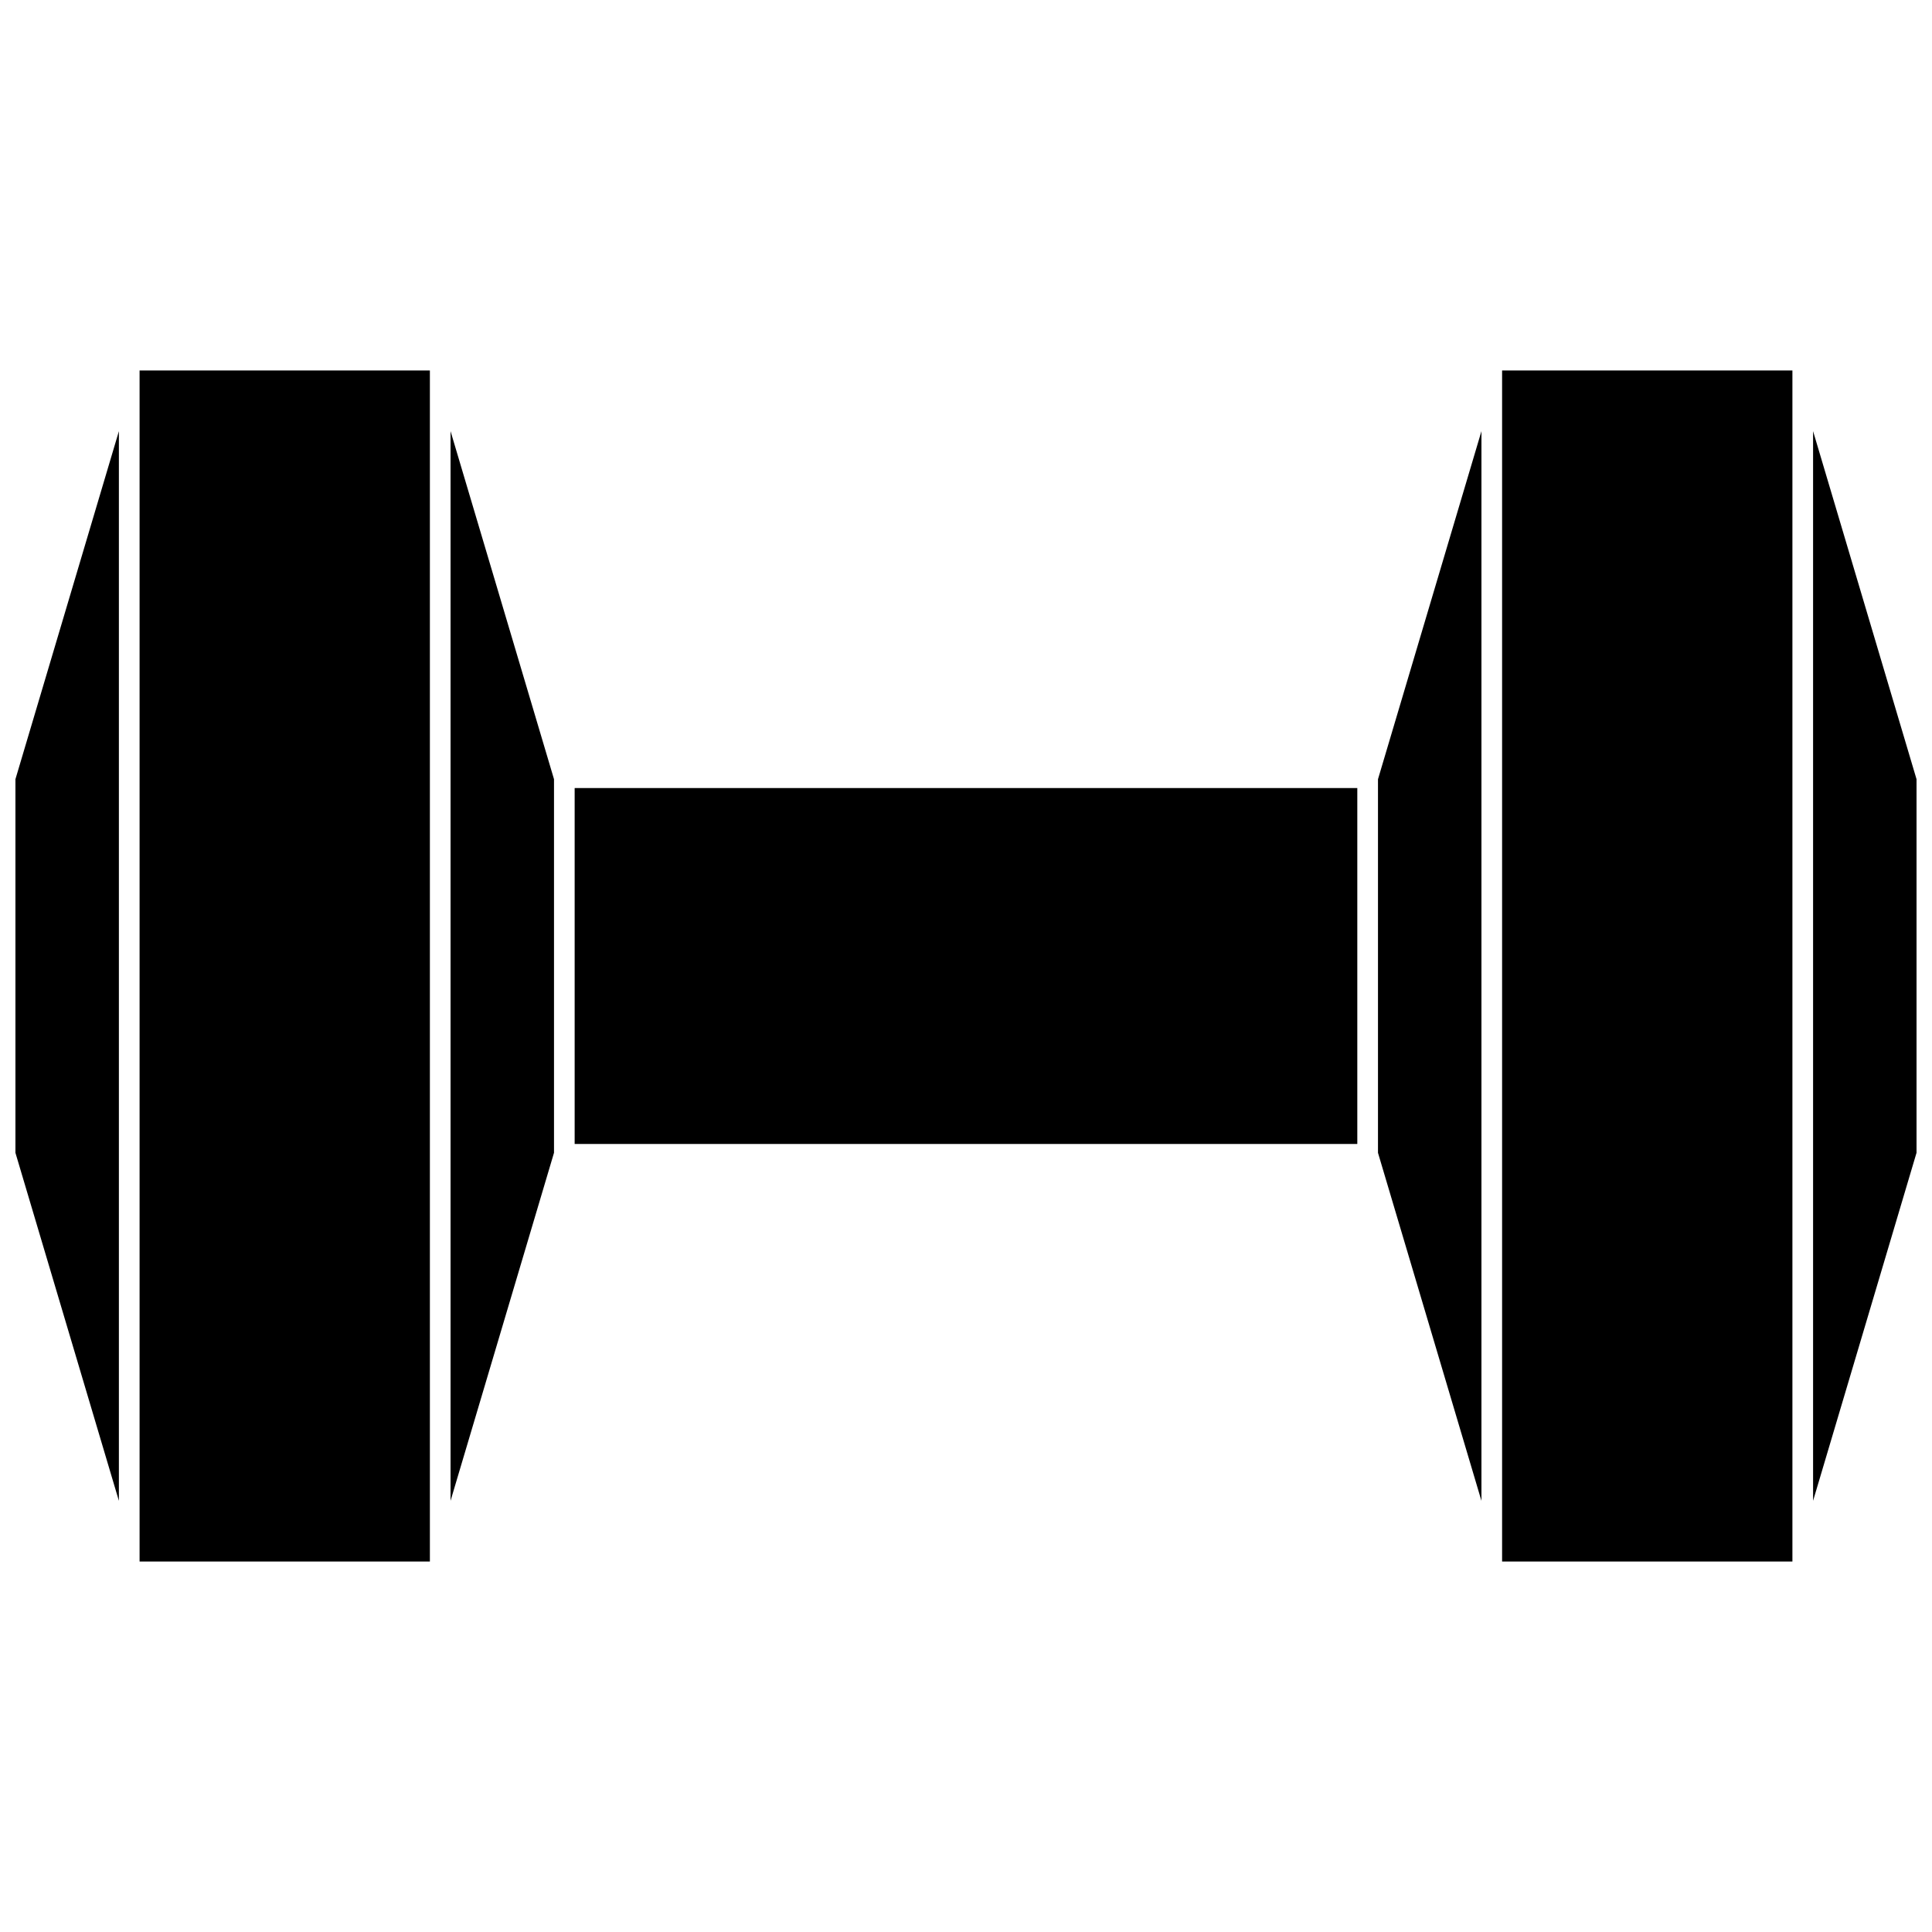 <?xml version="1.0" encoding="UTF-8"?>
<!-- Uploaded to: ICON Repo, www.iconrepo.com, Generator: ICON Repo Mixer Tools -->
<svg width="800px" height="800px" version="1.1" viewBox="144 144 512 512" xmlns="http://www.w3.org/2000/svg">
 <defs>
  <clipPath id="b">
   <path d="m148.09 258h27.906v284h-27.906z"/>
  </clipPath>
  <clipPath id="a">
   <path d="m624 258h27.902v284h-27.902z"/>
  </clipPath>
 </defs>
 <path d="m542.07 242.18h76.938v315.64h-76.938z"/>
 <path d="m296.29 352.84h207.41v94.324h-207.41z"/>
 <path d="m180.99 242.18h76.934v315.64h-76.934z"/>
 <g clip-path="url(#b)">
  <path d="m148.09 350.5 27.418-92.234v283.47l-27.418-92.23z"/>
 </g>
 <path d="m263.4 258.26 27.418 92.234v99.004l-27.418 92.23z"/>
 <path d="m509.18 350.5 27.418-92.234v283.47l-27.418-92.23z"/>
 <g clip-path="url(#a)">
  <path d="m651.9 449.5-27.414 92.23v-283.47l27.414 92.234z"/>
 </g>
</svg>